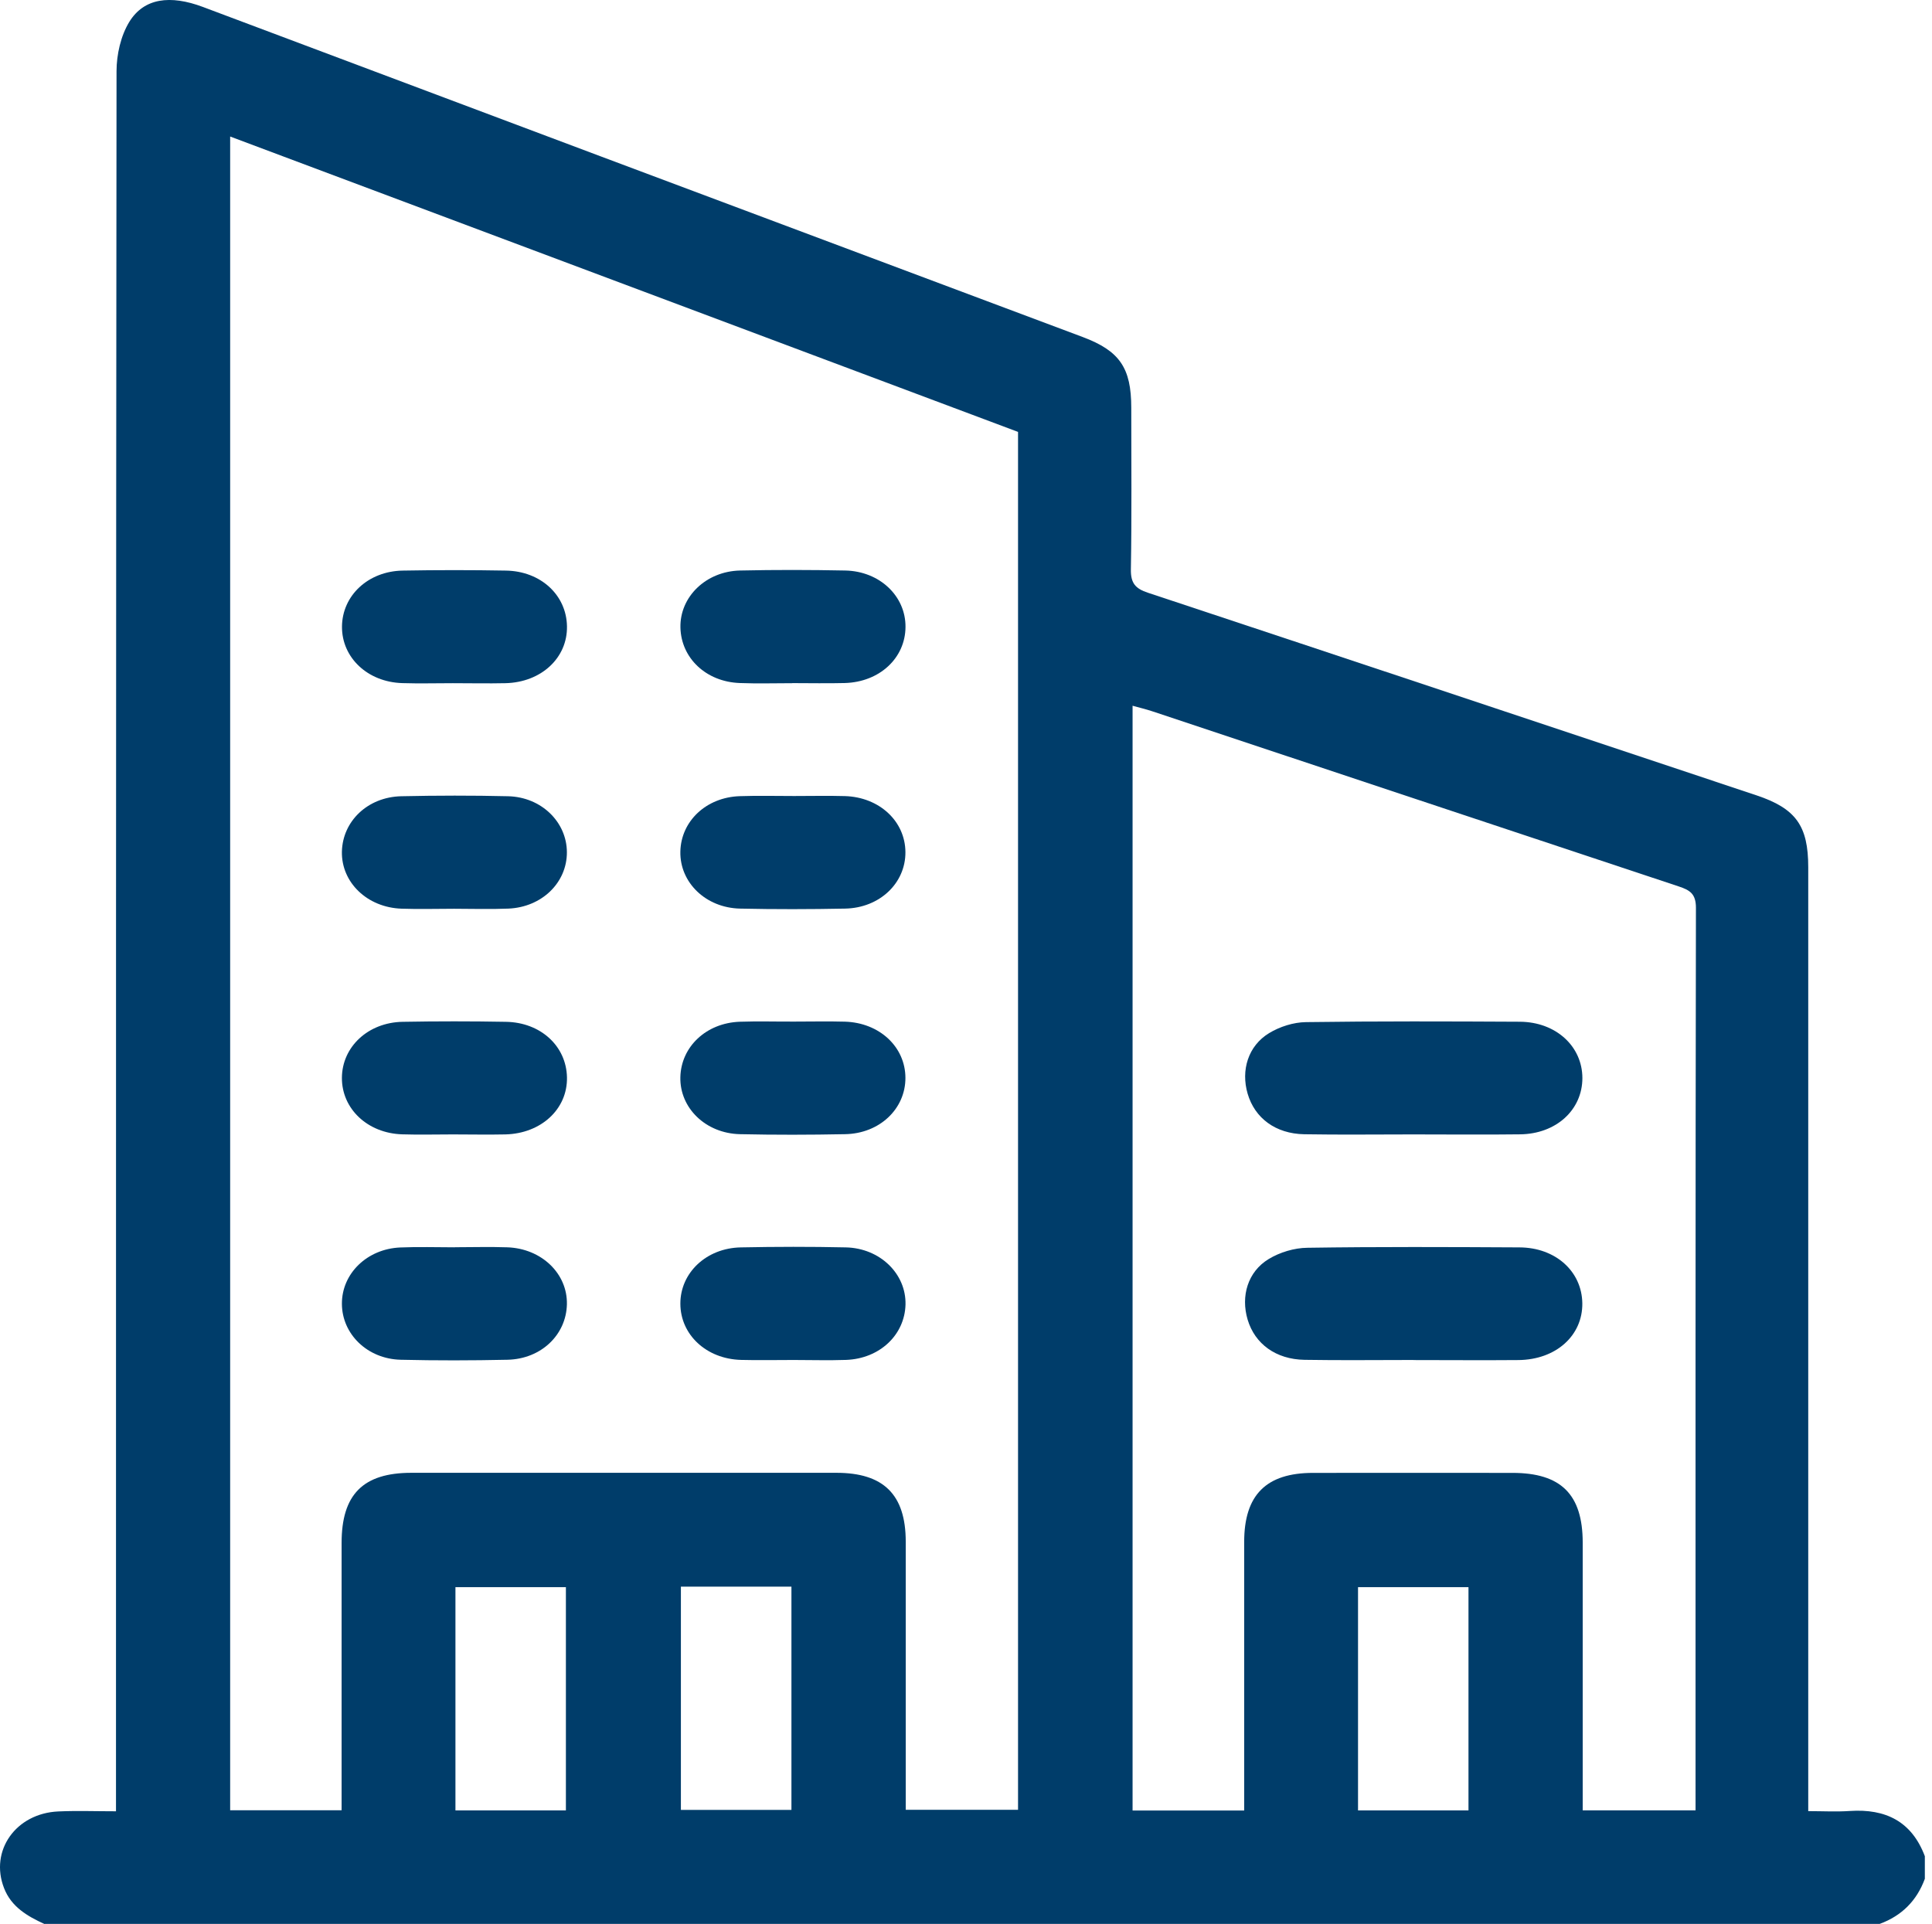 <svg width="251" height="250" viewBox="0 0 251 250" fill="none" xmlns="http://www.w3.org/2000/svg">
<g clip-path="url(#clip0_756_13)">
<path d="M5.781 250C3.551 248.98 1.461 247.77 0.521 245.32C-1.359 240.47 2.051 235.62 7.571 235.37C9.991 235.26 12.411 235.35 15.07 235.35V232.01C15.07 157.76 15.06 83.51 15.14 9.26C15.14 7.1 15.691 4.65 16.8 2.84C18.701 -0.25 22.101 -0.7 26.381 0.91C43.611 7.38 60.831 13.86 78.05 20.32C98.921 28.15 119.791 35.97 140.661 43.79C145.461 45.59 146.971 47.8 146.971 52.98C146.971 59.98 147.041 66.98 146.921 73.98C146.891 75.77 147.501 76.48 149.141 77.02C175.501 85.76 201.841 94.55 228.191 103.34C233.301 105.05 234.921 107.28 234.921 112.67C234.921 152.48 234.921 192.29 234.921 232.1V235.33C236.811 235.33 238.581 235.43 240.331 235.31C244.981 235 248.371 236.67 250.071 241.19V244.12C249.021 246.98 247.061 248.93 244.211 249.98H5.781V250ZM29.901 17.74V235.22H44.38V232.48C44.38 221.81 44.38 211.15 44.38 200.48C44.38 194.18 47.17 191.37 53.45 191.37C71.85 191.37 90.251 191.37 108.661 191.37C114.801 191.37 117.661 194.21 117.671 200.29C117.681 211.04 117.671 221.79 117.671 232.53V235.16H132.261V56.12C98.18 43.34 64.13 30.57 29.901 17.74ZM161.641 235.25C161.641 223.45 161.641 211.9 161.641 200.35C161.641 194.24 164.501 191.38 170.601 191.38C179.231 191.37 187.861 191.38 196.491 191.38C202.801 191.38 205.611 194.17 205.621 200.43C205.621 211.17 205.621 221.92 205.621 232.66V235.23H220.281V233.47C220.281 194.97 220.261 156.46 220.331 117.96C220.331 116.12 219.531 115.66 218.101 115.18C195.281 107.61 172.471 100 149.661 92.41C148.851 92.14 148.021 91.95 147.141 91.7V235.25H161.651H161.641ZM73.52 235.24V206.23H59.17V235.24H73.52ZM88.46 235.17H102.821V206.16H88.46V235.17ZM190.781 235.24V206.23H176.431V235.24H190.781Z" fill="#003D6A"/>
<path d="M58.83 88.77C56.64 88.77 54.44 88.83 52.25 88.76C47.75 88.62 44.4 85.44 44.43 81.42C44.46 77.39 47.82 74.22 52.32 74.14C56.79 74.06 61.26 74.06 65.72 74.14C70.25 74.21 73.59 77.32 73.66 81.37C73.74 85.48 70.31 88.67 65.65 88.77C63.38 88.82 61.1 88.77 58.83 88.77Z" fill="#003D6A"/>
<path d="M102.93 88.77C100.66 88.77 98.38 88.84 96.11 88.75C91.73 88.59 88.49 85.51 88.4 81.54C88.31 77.56 91.7 74.23 96.16 74.13C100.71 74.03 105.26 74.04 109.81 74.13C114.29 74.22 117.67 77.46 117.64 81.46C117.62 85.5 114.28 88.62 109.76 88.75C107.49 88.81 105.21 88.76 102.94 88.76L102.93 88.77Z" fill="#003D6A"/>
<path d="M58.999 118.08C56.729 118.08 54.449 118.15 52.179 118.07C47.709 117.92 44.339 114.66 44.419 110.66C44.509 106.7 47.769 103.56 52.129 103.46C56.759 103.36 61.389 103.35 66.019 103.46C70.349 103.57 73.639 106.82 73.649 110.74C73.659 114.68 70.409 117.87 66.059 118.06C63.709 118.16 61.349 118.08 58.989 118.08H58.999Z" fill="#003D6A"/>
<path d="M103.17 103.43C105.36 103.43 107.56 103.38 109.75 103.44C114.25 103.57 117.61 106.71 117.63 110.73C117.65 114.75 114.29 117.97 109.8 118.06C105.25 118.15 100.7 118.16 96.15 118.06C91.68 117.96 88.31 114.66 88.39 110.66C88.47 106.7 91.74 103.6 96.1 103.45C98.45 103.37 100.81 103.43 103.17 103.43Z" fill="#003D6A"/>
<path d="M58.83 147.4C56.64 147.4 54.44 147.46 52.25 147.39C47.75 147.25 44.4 144.07 44.42 140.05C44.44 136.03 47.81 132.85 52.31 132.77C56.78 132.69 61.25 132.69 65.71 132.77C70.25 132.84 73.58 135.93 73.66 139.99C73.74 144.1 70.31 147.29 65.65 147.4C63.38 147.45 61.1 147.4 58.83 147.4Z" fill="#003D6A"/>
<path d="M103.18 132.74C105.37 132.74 107.57 132.69 109.76 132.75C114.26 132.88 117.62 136.03 117.63 140.05C117.64 144.07 114.29 147.29 109.79 147.37C105.24 147.46 100.69 147.47 96.14 147.37C91.67 147.27 88.3 143.96 88.39 139.97C88.48 136.01 91.74 132.92 96.11 132.76C98.46 132.68 100.82 132.75 103.18 132.74Z" fill="#003D6A"/>
<path d="M59.08 162.06C61.35 162.06 63.63 161.99 65.9 162.07C70.36 162.22 73.74 165.49 73.65 169.48C73.56 173.44 70.31 176.58 65.94 176.68C61.31 176.78 56.68 176.79 52.05 176.68C47.71 176.57 44.43 173.33 44.42 169.41C44.4 165.49 47.68 162.27 52.01 162.09C54.36 161.99 56.72 162.07 59.08 162.07V162.06Z" fill="#003D6A"/>
<path d="M103.081 176.71C100.811 176.71 98.531 176.76 96.261 176.7C91.761 176.57 88.401 173.43 88.391 169.4C88.381 165.39 91.751 162.17 96.241 162.08C100.791 161.99 105.341 161.98 109.891 162.08C114.341 162.18 117.731 165.52 117.641 169.5C117.541 173.46 114.281 176.54 109.921 176.7C107.651 176.78 105.371 176.71 103.101 176.71H103.081Z" fill="#003D6A"/>
<path d="M183.579 147.4C178.869 147.4 174.149 147.46 169.439 147.38C165.719 147.31 163.019 145.29 162.089 142.11C161.199 139.06 162.149 135.9 164.879 134.24C166.259 133.4 168.049 132.83 169.659 132.81C178.929 132.68 188.189 132.71 197.459 132.76C202.139 132.79 205.569 135.95 205.579 140.07C205.579 144.21 202.179 147.34 197.479 147.39C192.849 147.45 188.209 147.4 183.579 147.4Z" fill="#003D6A"/>
<path d="M183.62 176.71C178.91 176.71 174.19 176.77 169.48 176.69C165.76 176.63 163.03 174.62 162.09 171.47C161.18 168.42 162.1 165.24 164.83 163.59C166.28 162.71 168.15 162.15 169.84 162.13C179.02 161.99 188.21 162.03 197.4 162.08C202.1 162.1 205.51 165.2 205.57 169.34C205.62 173.55 202.14 176.67 197.28 176.72C192.73 176.76 188.18 176.72 183.62 176.72V176.71Z" fill="#003D6A"/>
</g>
<defs>
<clipPath id="clip0_756_13">
<rect width="250.07" height="250" fill="white"/>
</clipPath>
</defs>
</svg>

